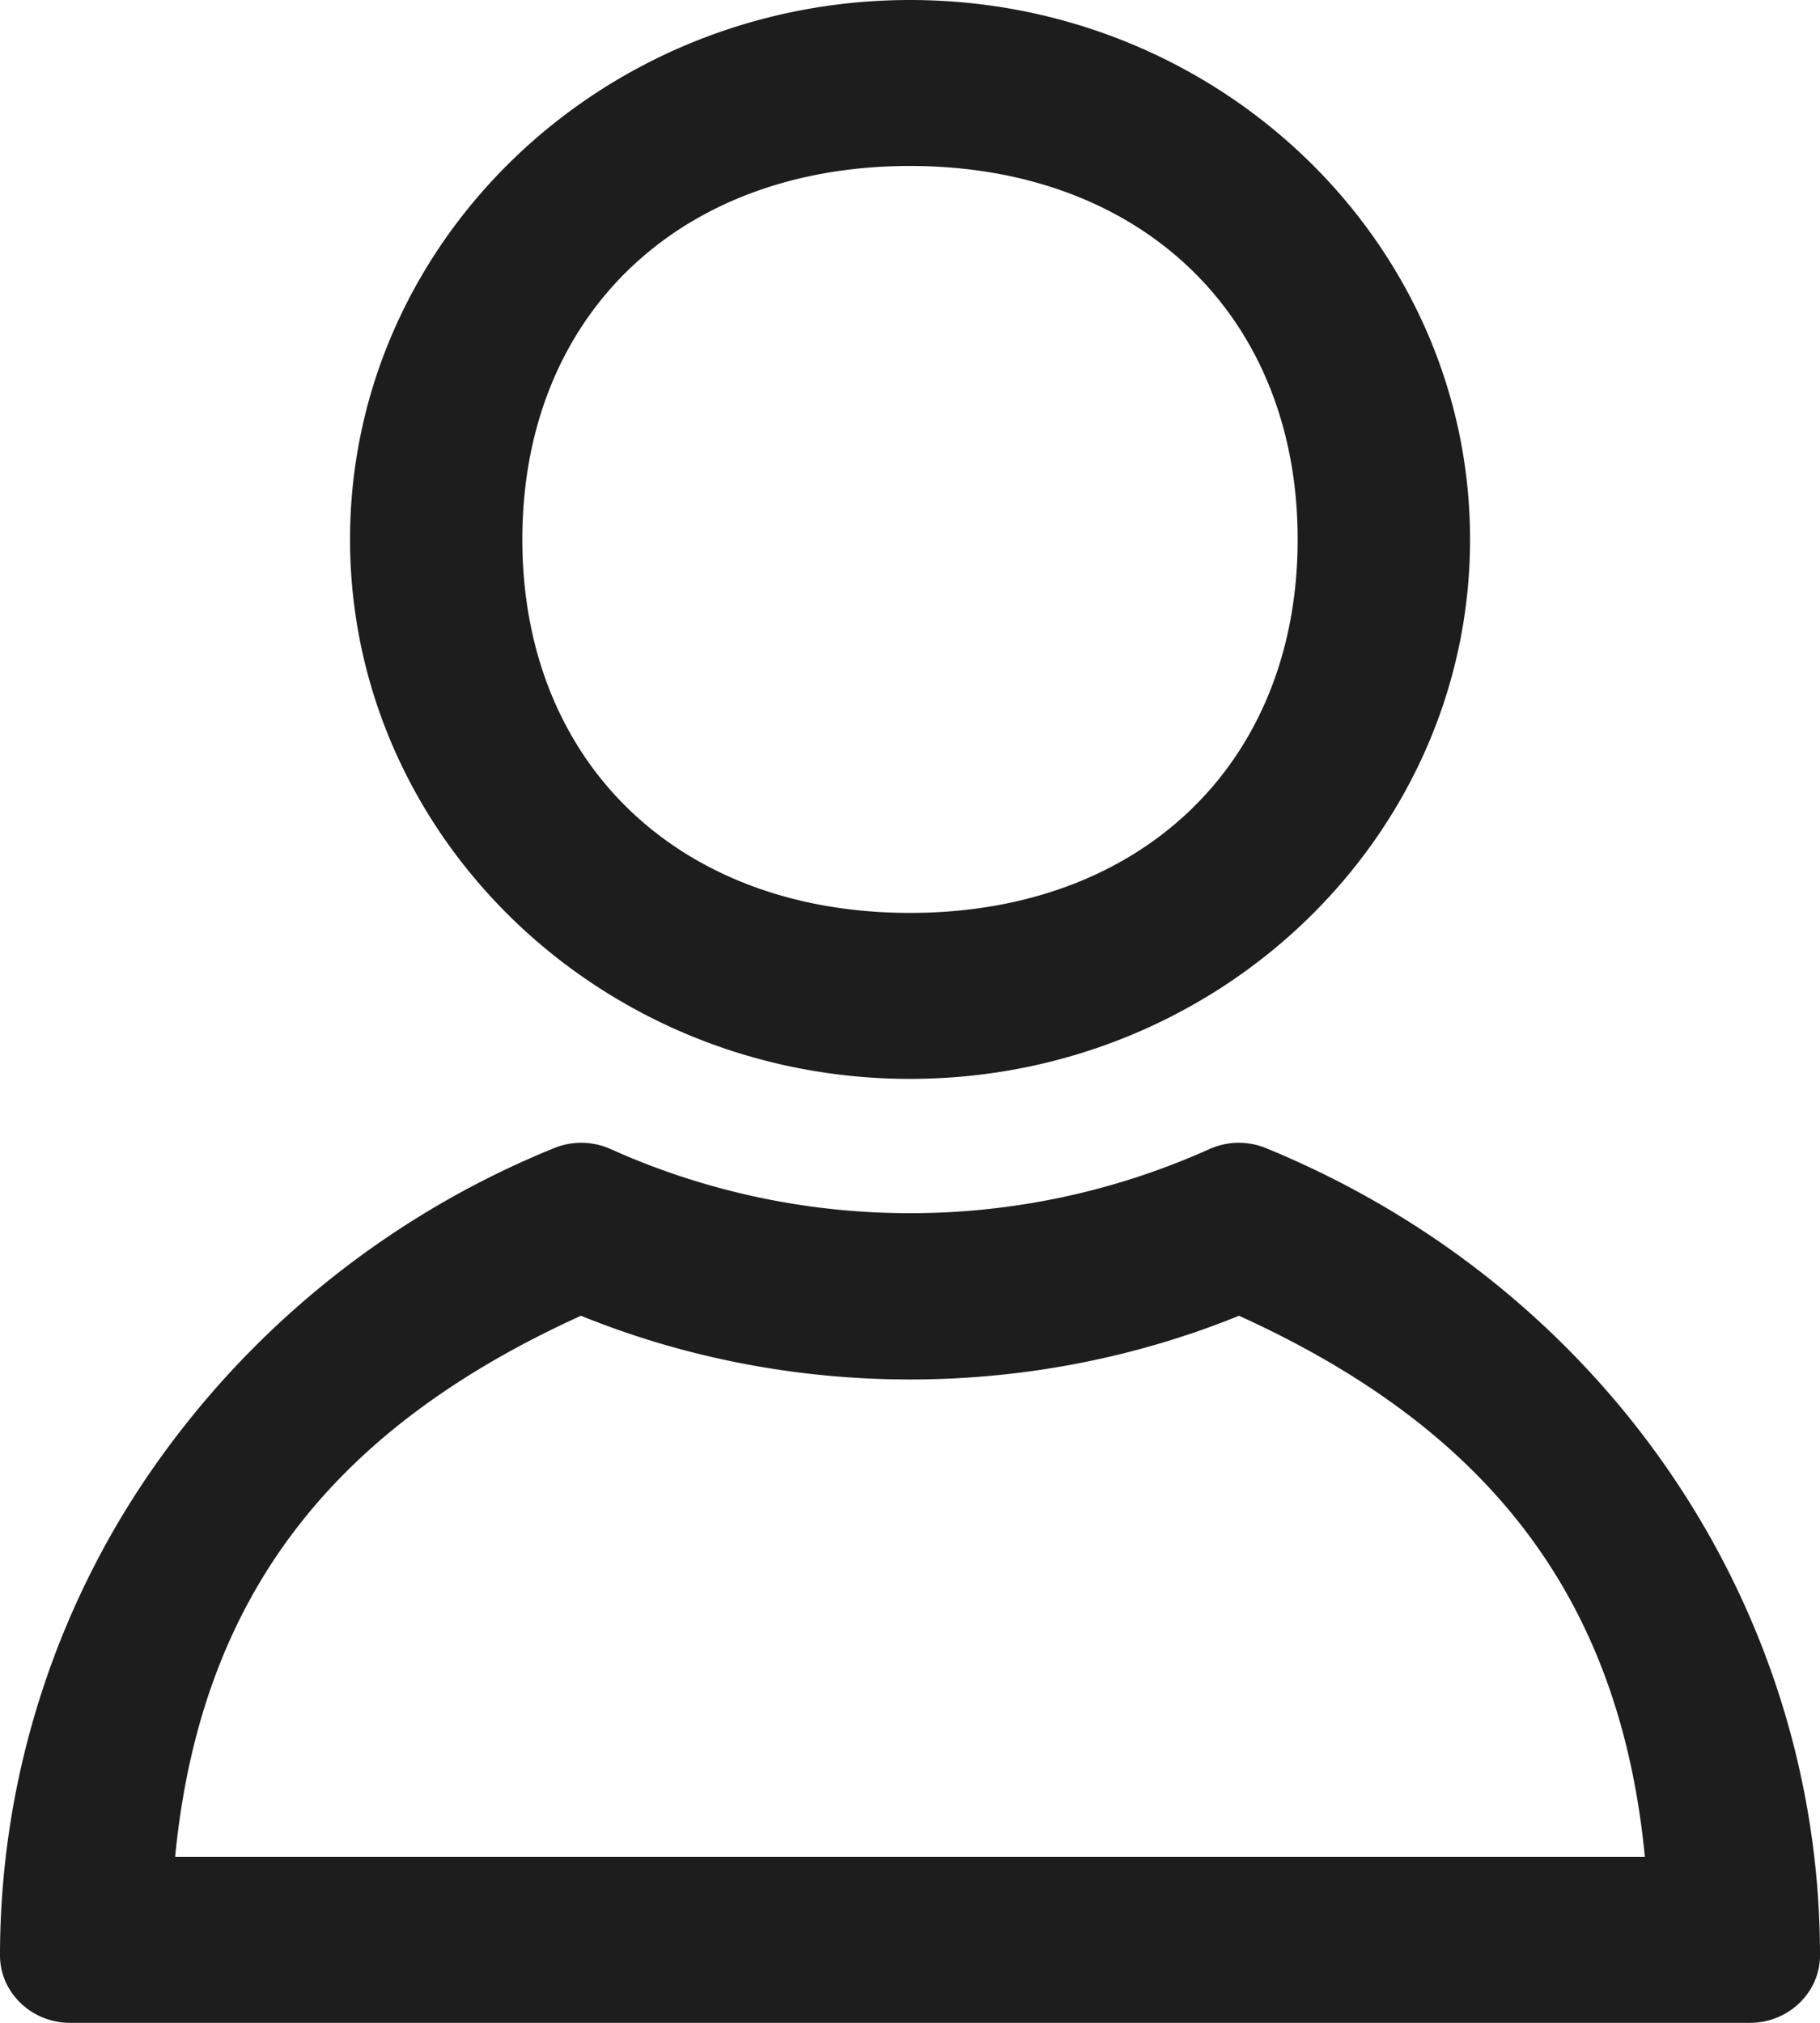<svg width="18" height="20" fill="none" xmlns="http://www.w3.org/2000/svg"><path d="M9 0C5.946 0 3.462 2.393 3.462 5.333c0 2.941 2.484 5.334 5.538 5.334 3.054 0 5.539-2.393 5.539-5.334C14.539 2.393 12.054 0 9 0Zm0 9.026c-2.29 0-3.834-1.487-3.834-3.693S6.709 1.641 9 1.641c2.29 0 3.834 1.486 3.834 3.692 0 2.206-1.543 3.693-3.834 3.693Zm3.524 2.327a.71.71 0 0 0-.56.007A7.215 7.215 0 0 1 9 11.995a7.214 7.214 0 0 1-2.963-.635.71.71 0 0 0-.56-.007A8.923 8.923 0 0 0 1.49 14.55 8.433 8.433 0 0 0 0 19.333C0 19.7.312 20 .692 20h16.616c.38 0 .692-.3.692-.667 0-3.48-2.146-6.613-5.476-7.98ZM1.732 18.36c.25-2.58 1.563-4.238 4.014-5.351 2.07.84 4.438.84 6.508 0 2.45 1.113 3.765 2.771 4.014 5.351H1.732Z" fill="#1D1D1D"/></svg>